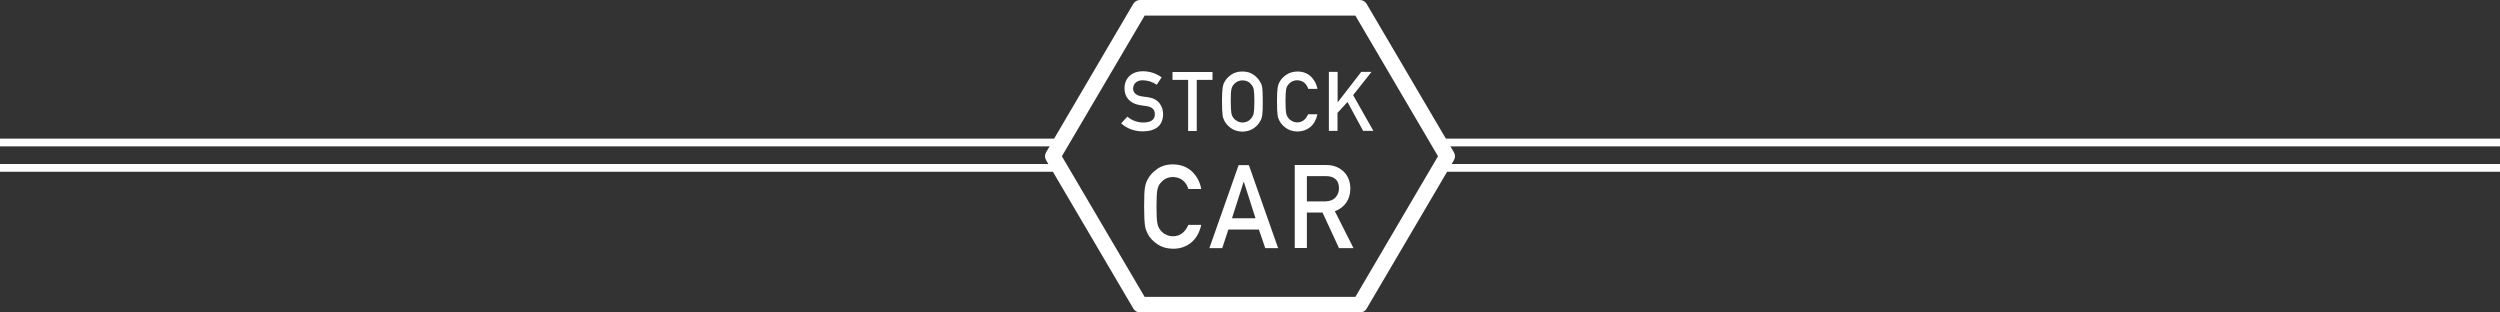<?xml version="1.0" encoding="utf-8"?>
<!-- Generator: Adobe Illustrator 19.0.0, SVG Export Plug-In . SVG Version: 6.00 Build 0)  -->
<svg version="1.1" id="レイヤー_1" xmlns="http://www.w3.org/2000/svg" xmlns:xlink="http://www.w3.org/1999/xlink" x="0px"
	 y="0px" width="2000px" height="250px" viewBox="0 0 2000 250" style="enable-background:new 0 0 2000 250;" xml:space="preserve">
<rect x="0" y="0" width="2000" height="250" fill="#333333" stroke="none"/>
<style type="text/css">
	.st0{fill:#FFFFFF;}
</style>
<g>
	<g>
		<path class="st0" d="M901.9,93.3c3.6,3.1,8,4.7,13,4.7c5.9-0.1,9-2.3,9-6.6c0-3.5-1.9-5.6-6-6.4c-1.8-0.3-3.9-0.6-6.1-0.9
			c-3.9-0.7-6.9-2.2-9-4.5c-2.1-2.4-3.2-5.3-3.2-8.8c0-4.1,1.3-7.5,4-10c2.6-2.5,6.2-3.8,10.9-3.8c5.7,0.1,10.6,1.8,14.8,4.9
			l-3.9,5.9c-3.4-2.3-7.2-3.5-11.3-3.6c-2.1,0-3.9,0.6-5.3,1.7c-1.5,1.1-2.3,2.9-2.3,5.1c0,1.4,0.5,2.6,1.5,3.7
			c1,1.1,2.7,1.9,4.9,2.3c1.3,0.2,3,0.5,5.1,0.7c4.3,0.6,7.5,2.2,9.5,4.8c2,2.5,3,5.5,3,8.8c-0.2,9-5.6,13.6-16.1,13.8
			c-6.8,0-12.6-2.1-17.5-6.4L901.9,93.3z"/>
		<path class="st0" d="M950.5,63.9h-12.5v-6.3h32v6.3h-12.6v40.9h-6.9V63.9z"/>
		<path class="st0" d="M977.6,81.1c0-5.5,0.2-9.2,0.5-11c0.3-1.9,0.8-3.4,1.5-4.5c1.1-2.2,2.9-4.1,5.3-5.8c2.4-1.7,5.4-2.6,9-2.6
			c3.6,0,6.7,0.9,9.1,2.7c2.4,1.7,4.1,3.7,5.2,5.8c0.8,1.1,1.3,2.6,1.6,4.5c0.3,1.9,0.4,5.5,0.4,11c0,5.4-0.1,9.1-0.4,11
			c-0.3,1.9-0.8,3.4-1.6,4.6c-1.1,2.2-2.8,4.1-5.2,5.8c-2.4,1.7-5.5,2.6-9.1,2.7c-3.6-0.1-6.6-1-9-2.7c-2.4-1.7-4.2-3.6-5.3-5.8
			c-0.3-0.7-0.6-1.4-0.9-2c-0.3-0.7-0.5-1.5-0.6-2.5C977.8,90.2,977.6,86.5,977.6,81.1z M984.6,81.1c0,4.7,0.2,7.8,0.5,9.4
			c0.3,1.6,0.9,3,1.8,4c0.7,1,1.7,1.8,2.9,2.4c1.2,0.7,2.6,1.1,4.2,1.1c1.7,0,3.1-0.4,4.3-1.1c1.2-0.6,2.1-1.4,2.8-2.4
			c0.9-1,1.5-2.3,1.9-4c0.3-1.6,0.5-4.8,0.5-9.4c0-4.7-0.2-7.8-0.5-9.5c-0.3-1.6-1-2.9-1.9-3.9c-0.7-1-1.6-1.8-2.8-2.4
			c-1.2-0.6-2.7-1-4.3-1c-1.6,0-3,0.4-4.2,1c-1.2,0.6-2.2,1.5-2.9,2.4c-0.9,1-1.5,2.3-1.8,3.9C984.7,73.3,984.6,76.5,984.6,81.1z"/>
		<path class="st0" d="M1053.9,91.6c-1,4.4-2.9,7.7-5.7,10.1c-2.9,2.3-6.4,3.5-10.3,3.5c-3.6-0.1-6.6-1-9-2.7
			c-2.4-1.7-4.2-3.6-5.3-5.8c-0.3-0.7-0.6-1.4-0.9-2c-0.3-0.7-0.5-1.5-0.6-2.5c-0.3-1.9-0.5-5.6-0.5-11c0-5.5,0.2-9.2,0.5-11
			c0.3-1.9,0.8-3.4,1.5-4.5c1.1-2.2,2.9-4.1,5.3-5.8c2.4-1.7,5.4-2.6,9-2.7c4.4,0,8,1.4,10.8,4c2.8,2.7,4.5,6,5.3,9.9h-7.4
			c-0.6-1.9-1.6-3.5-3.1-4.9c-1.6-1.3-3.4-1.9-5.7-2c-1.6,0-3,0.4-4.2,1c-1.2,0.6-2.2,1.5-2.9,2.4c-0.9,1-1.5,2.3-1.8,3.9
			c-0.3,1.7-0.5,4.9-0.5,9.5c0,4.7,0.2,7.8,0.5,9.4c0.3,1.6,0.9,3,1.8,4c0.7,1,1.7,1.8,2.9,2.4c1.2,0.7,2.6,1.1,4.2,1.1
			c3.9,0,6.8-2.2,8.7-6.5H1053.9z"/>
		<path class="st0" d="M1063.2,57.5h6.9v24.3h0.1l18.8-24.3h8.2l-14.7,18.6l16.2,28.6h-8.2l-12.5-23.1l-8,8.7v14.4h-6.9V57.5z"/>
		<path class="st0" d="M961,179.9c-1.4,6.2-4.1,10.9-8.1,14.2c-4.1,3.3-8.9,4.9-14.5,4.9c-5.1-0.1-9.3-1.4-12.7-3.8
			c-3.4-2.3-5.9-5-7.5-8.1c-0.5-1-0.9-2-1.3-2.9c-0.4-0.9-0.6-2.1-0.9-3.6c-0.4-2.7-0.7-7.8-0.7-15.4c0-7.7,0.2-12.9,0.7-15.5
			c0.5-2.6,1.2-4.7,2.2-6.3c1.6-3.1,4.1-5.8,7.5-8.2c3.4-2.4,7.6-3.7,12.7-3.7c6.2,0.1,11.3,2,15.2,5.7c3.9,3.8,6.4,8.4,7.4,14
			h-10.3c-0.8-2.7-2.2-5-4.3-6.8c-2.2-1.8-4.8-2.7-8-2.8c-2.3,0.1-4.3,0.5-5.9,1.4c-1.7,0.9-3,2.1-4.1,3.4c-1.3,1.4-2.1,3.3-2.5,5.5
			c-0.5,2.4-0.7,6.8-0.7,13.4c0,6.5,0.2,11,0.7,13.3c0.4,2.3,1.3,4.2,2.5,5.6c1,1.4,2.4,2.5,4.1,3.3c1.7,1,3.6,1.5,5.9,1.5
			c5.5,0,9.6-3,12.3-9.1H961z"/>
		<path class="st0" d="M1007.1,183.6h-24.4l-4.9,14.9h-10.3l23.4-66.4h8.2l23.4,66.4h-10.3L1007.1,183.6z M1004.4,174.6l-9.3-29.1
			h-0.2l-9.3,29.1H1004.4z"/>
		<path class="st0" d="M1035.7,132h25.1c5.4,0,9.7,1.5,13.1,4.4c4.1,3.3,6.2,8,6.4,14.2c-0.1,9-4.3,15.2-12.4,18.4l14.9,29.5h-11.6
			L1058,170h-12.5v28.4h-9.7V132z M1045.5,161.1h14.8c3.7-0.1,6.4-1.2,8.2-3.3c1.8-2,2.7-4.4,2.7-7.3c-0.1-3.5-1.1-6-3.2-7.5
			c-1.7-1.4-4-2.1-7.2-2.1h-15.3V161.1z"/>
	</g>
	<rect y="110.9" class="st0" width="851.6" height="6.2"/>
	<rect y="131.2" class="st0" width="851.6" height="6.2"/>
	<rect x="1148.4" y="110.9" class="st0" width="851.6" height="6.2"/>
	<rect x="1148.4" y="131.2" class="st0" width="851.6" height="6.2"/>
	<path class="st0" d="M1087.9,250H912.1c-2.2,0-4.3-1.2-5.4-3.1l-69.8-118.7c-1.2-2-1.2-4.4,0-6.4L906.6,3.1
		c1.1-1.9,3.2-3.1,5.4-3.1h175.9c2.2,0,4.3,1.2,5.4,3.1l69.8,118.7c1.2,2,1.2,4.4,0,6.4l-69.8,118.7
		C1092.2,248.8,1090.2,250,1087.9,250z M915.7,237.5h168.6l66.1-112.5l-66.1-112.5H915.7L849.5,125L915.7,237.5z"/>
</g>
</svg>
